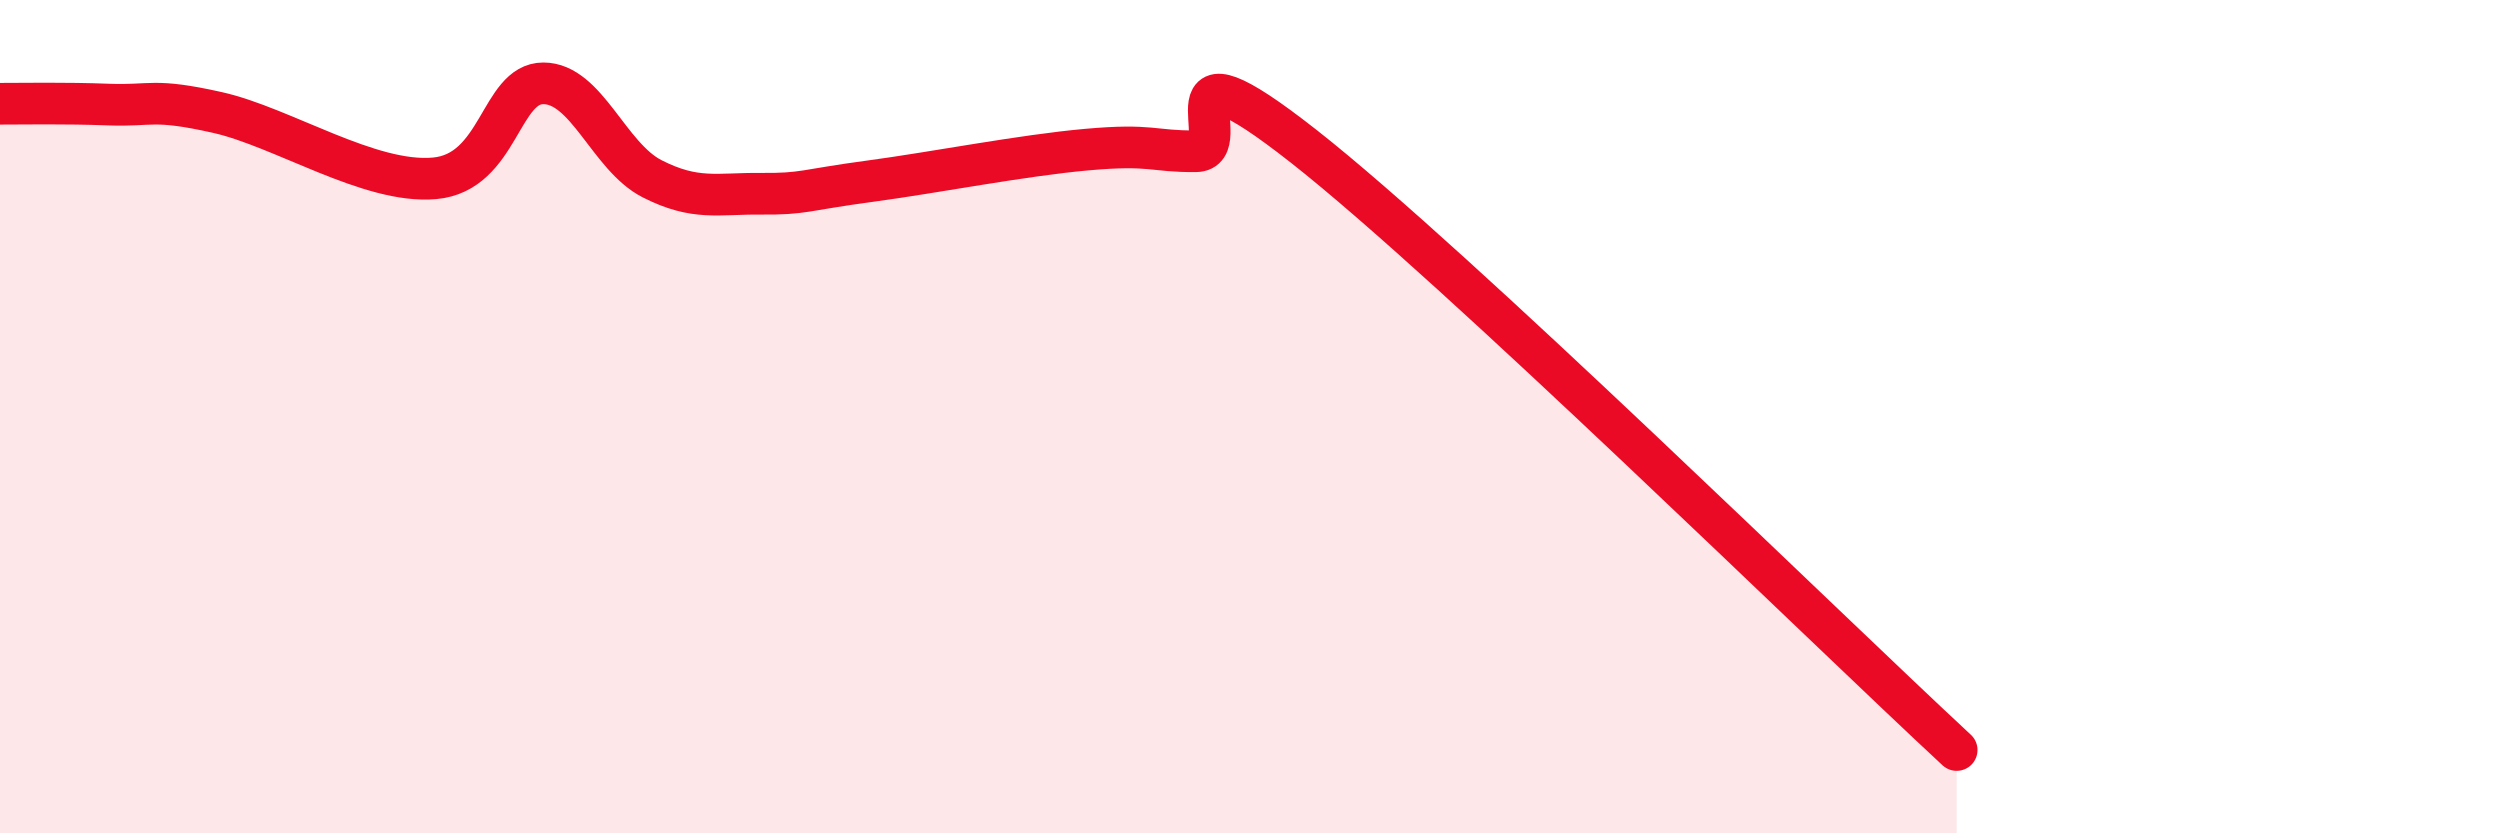 
    <svg width="60" height="20" viewBox="0 0 60 20" xmlns="http://www.w3.org/2000/svg">
      <path
        d="M 0,2.49 C 0.52,2.49 1.57,2.47 2.61,2.51 C 3.65,2.55 3.66,2.35 5.22,2.7 C 6.78,3.05 8.87,4.42 10.43,4.28 C 11.99,4.14 12,2 13.04,2 C 14.08,2 14.61,3.76 15.65,4.29 C 16.69,4.82 17.22,4.64 18.26,4.65 C 19.3,4.66 19.3,4.56 20.87,4.35 C 22.44,4.14 24.52,3.73 26.09,3.59 C 27.66,3.45 27.66,3.64 28.7,3.63 C 29.74,3.62 27.65,0.65 31.3,3.52 C 34.95,6.39 43.83,15.1 46.96,18L46.96 20L0 20Z"
        fill="#EB0A25"
        opacity="0.1"
        stroke-linecap="round"
        stroke-linejoin="round"
      />
      <path
        d="M 0,2.49 C 0.52,2.49 1.57,2.47 2.61,2.51 C 3.65,2.55 3.66,2.35 5.22,2.7 C 6.78,3.05 8.87,4.42 10.43,4.28 C 11.99,4.14 12,2 13.04,2 C 14.08,2 14.61,3.76 15.65,4.29 C 16.69,4.82 17.22,4.64 18.26,4.65 C 19.3,4.66 19.3,4.56 20.87,4.35 C 22.44,4.14 24.52,3.73 26.09,3.59 C 27.66,3.45 27.66,3.64 28.7,3.63 C 29.74,3.62 27.65,0.65 31.3,3.52 C 34.95,6.39 43.83,15.1 46.96,18"
        stroke="#EB0A25"
        stroke-width="1"
        fill="none"
        stroke-linecap="round"
        stroke-linejoin="round"
      />
    </svg>
  